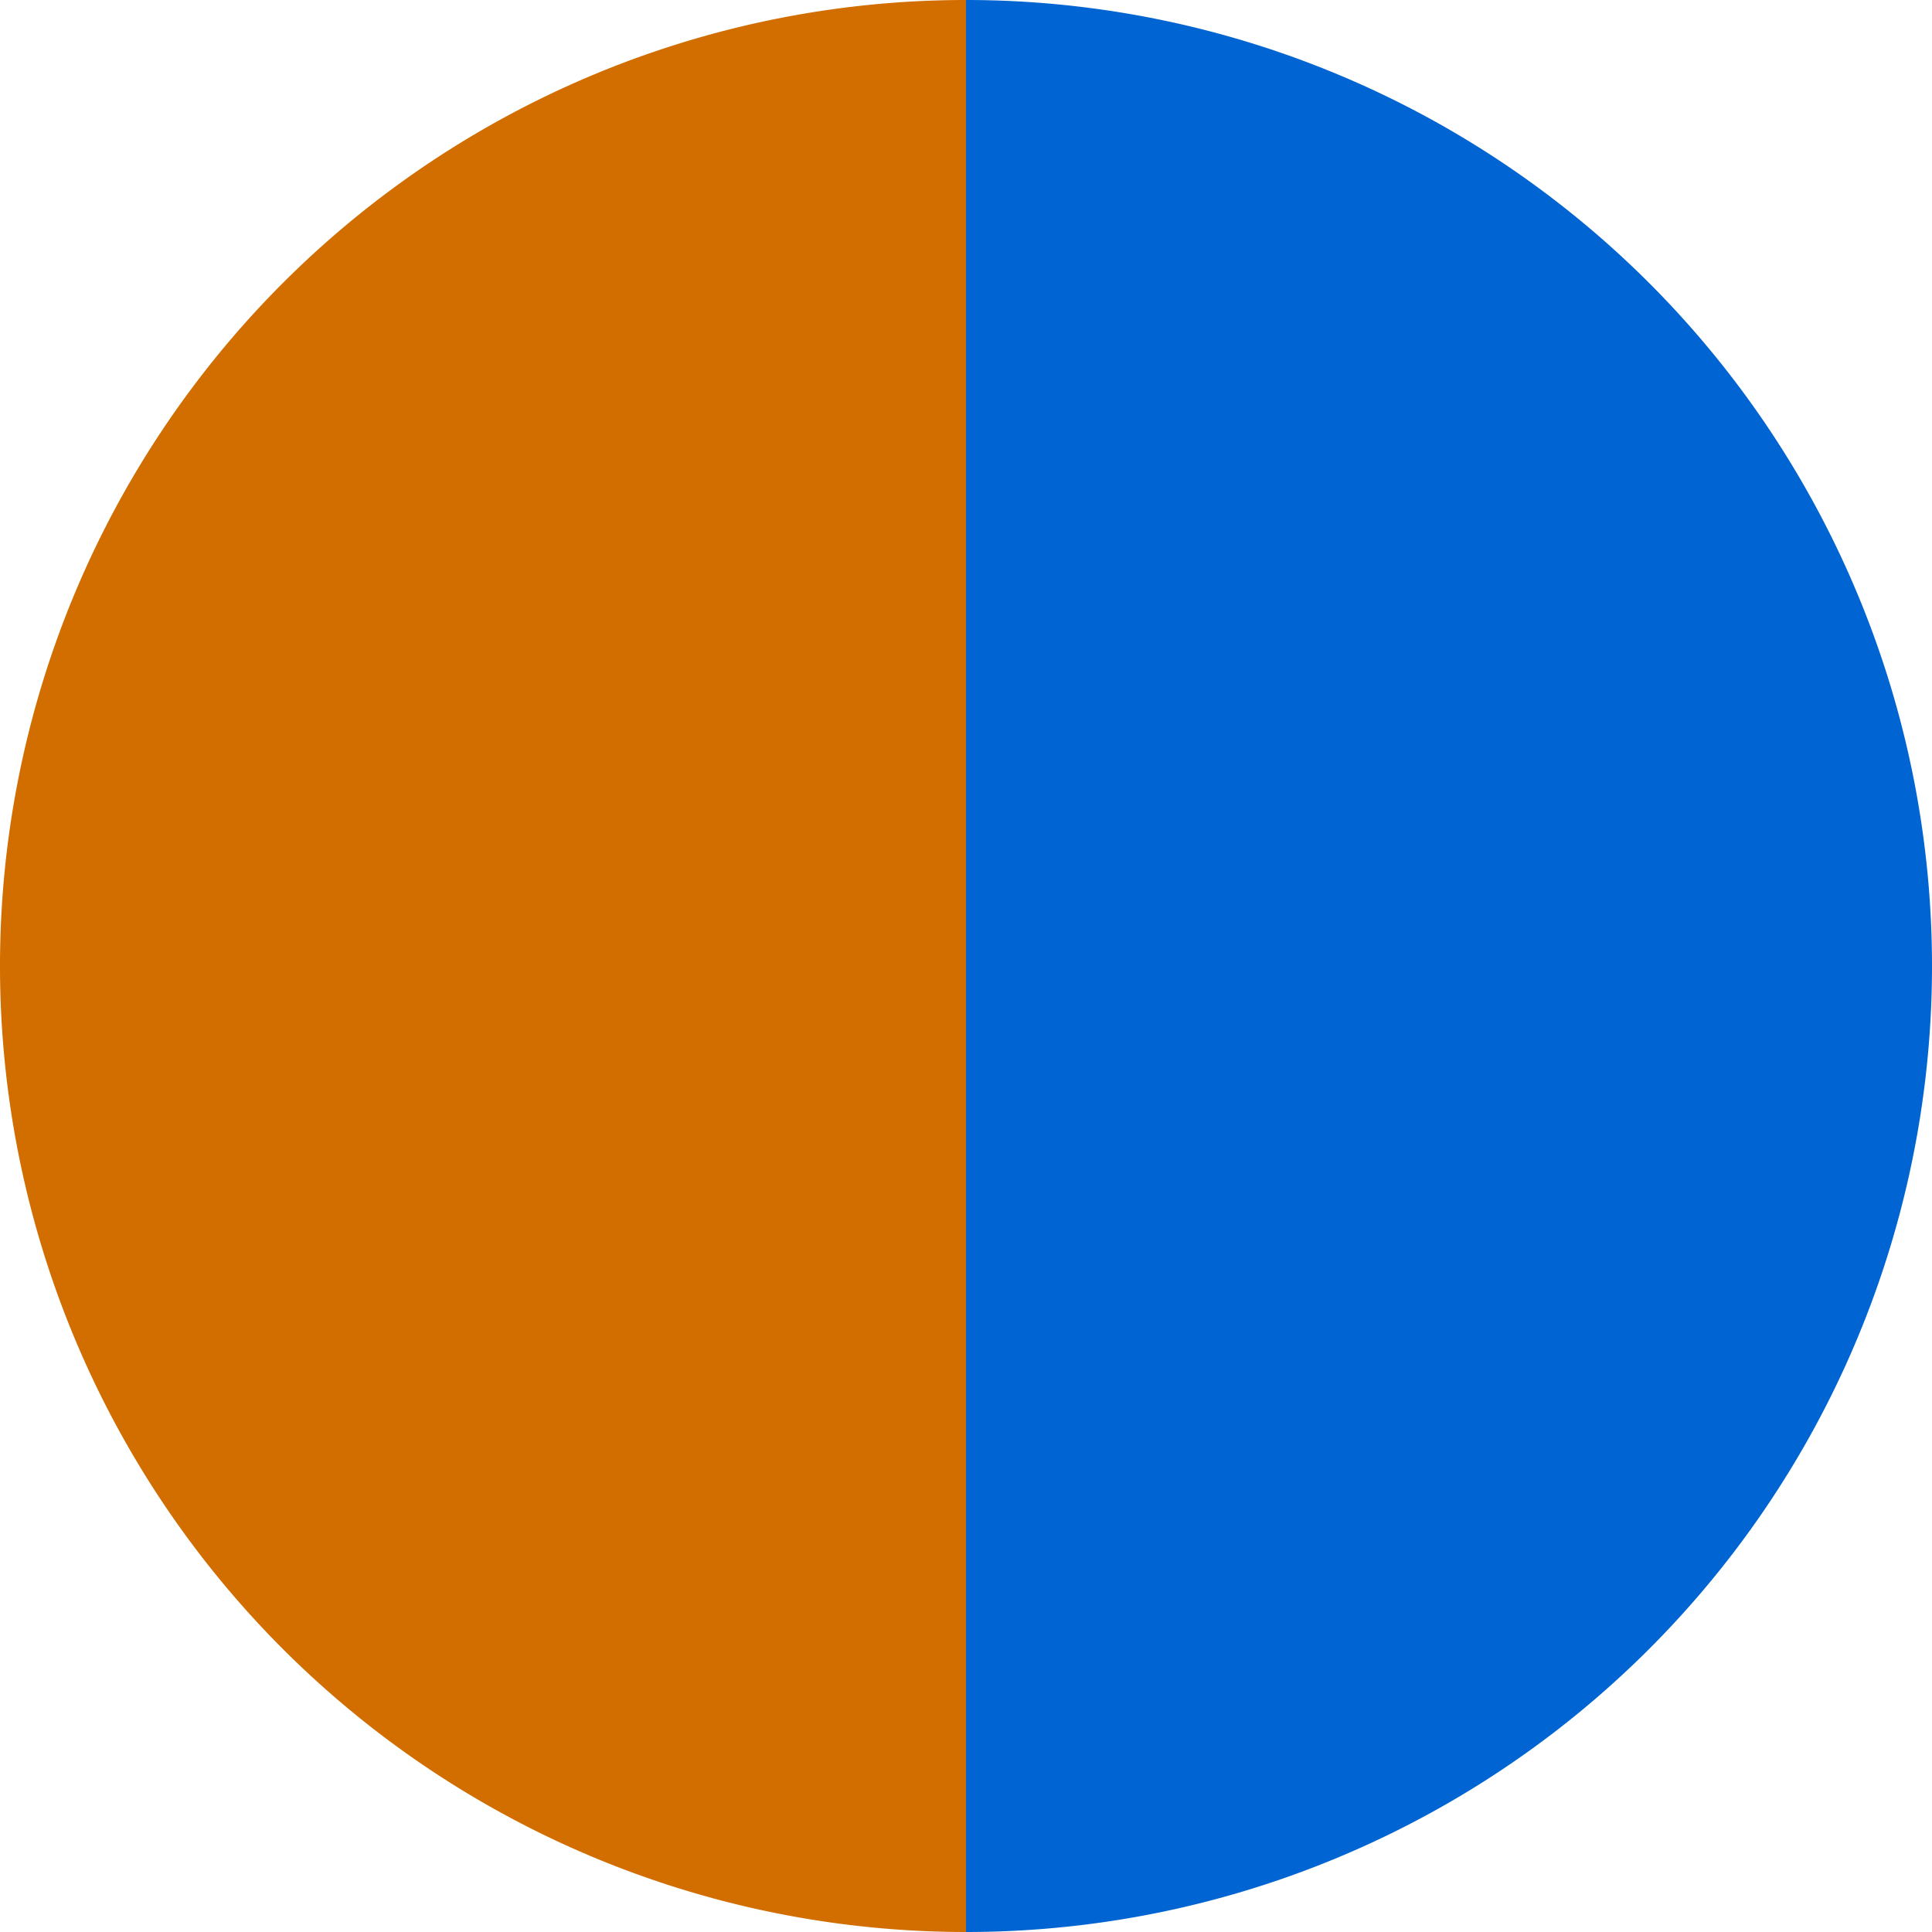<?xml version="1.0" standalone="no"?>
<svg width="500" height="500" viewBox="-1 -1 2 2" xmlns="http://www.w3.org/2000/svg">
        <path d="M 0 -1 
             A 1,1 0 0,1 0 1             L 0,0
             z" fill="#0064d2" />
            <path d="M 0 1 
             A 1,1 0 0,1 -0 -1             L 0,0
             z" fill="#d26d00" />
    </svg>
